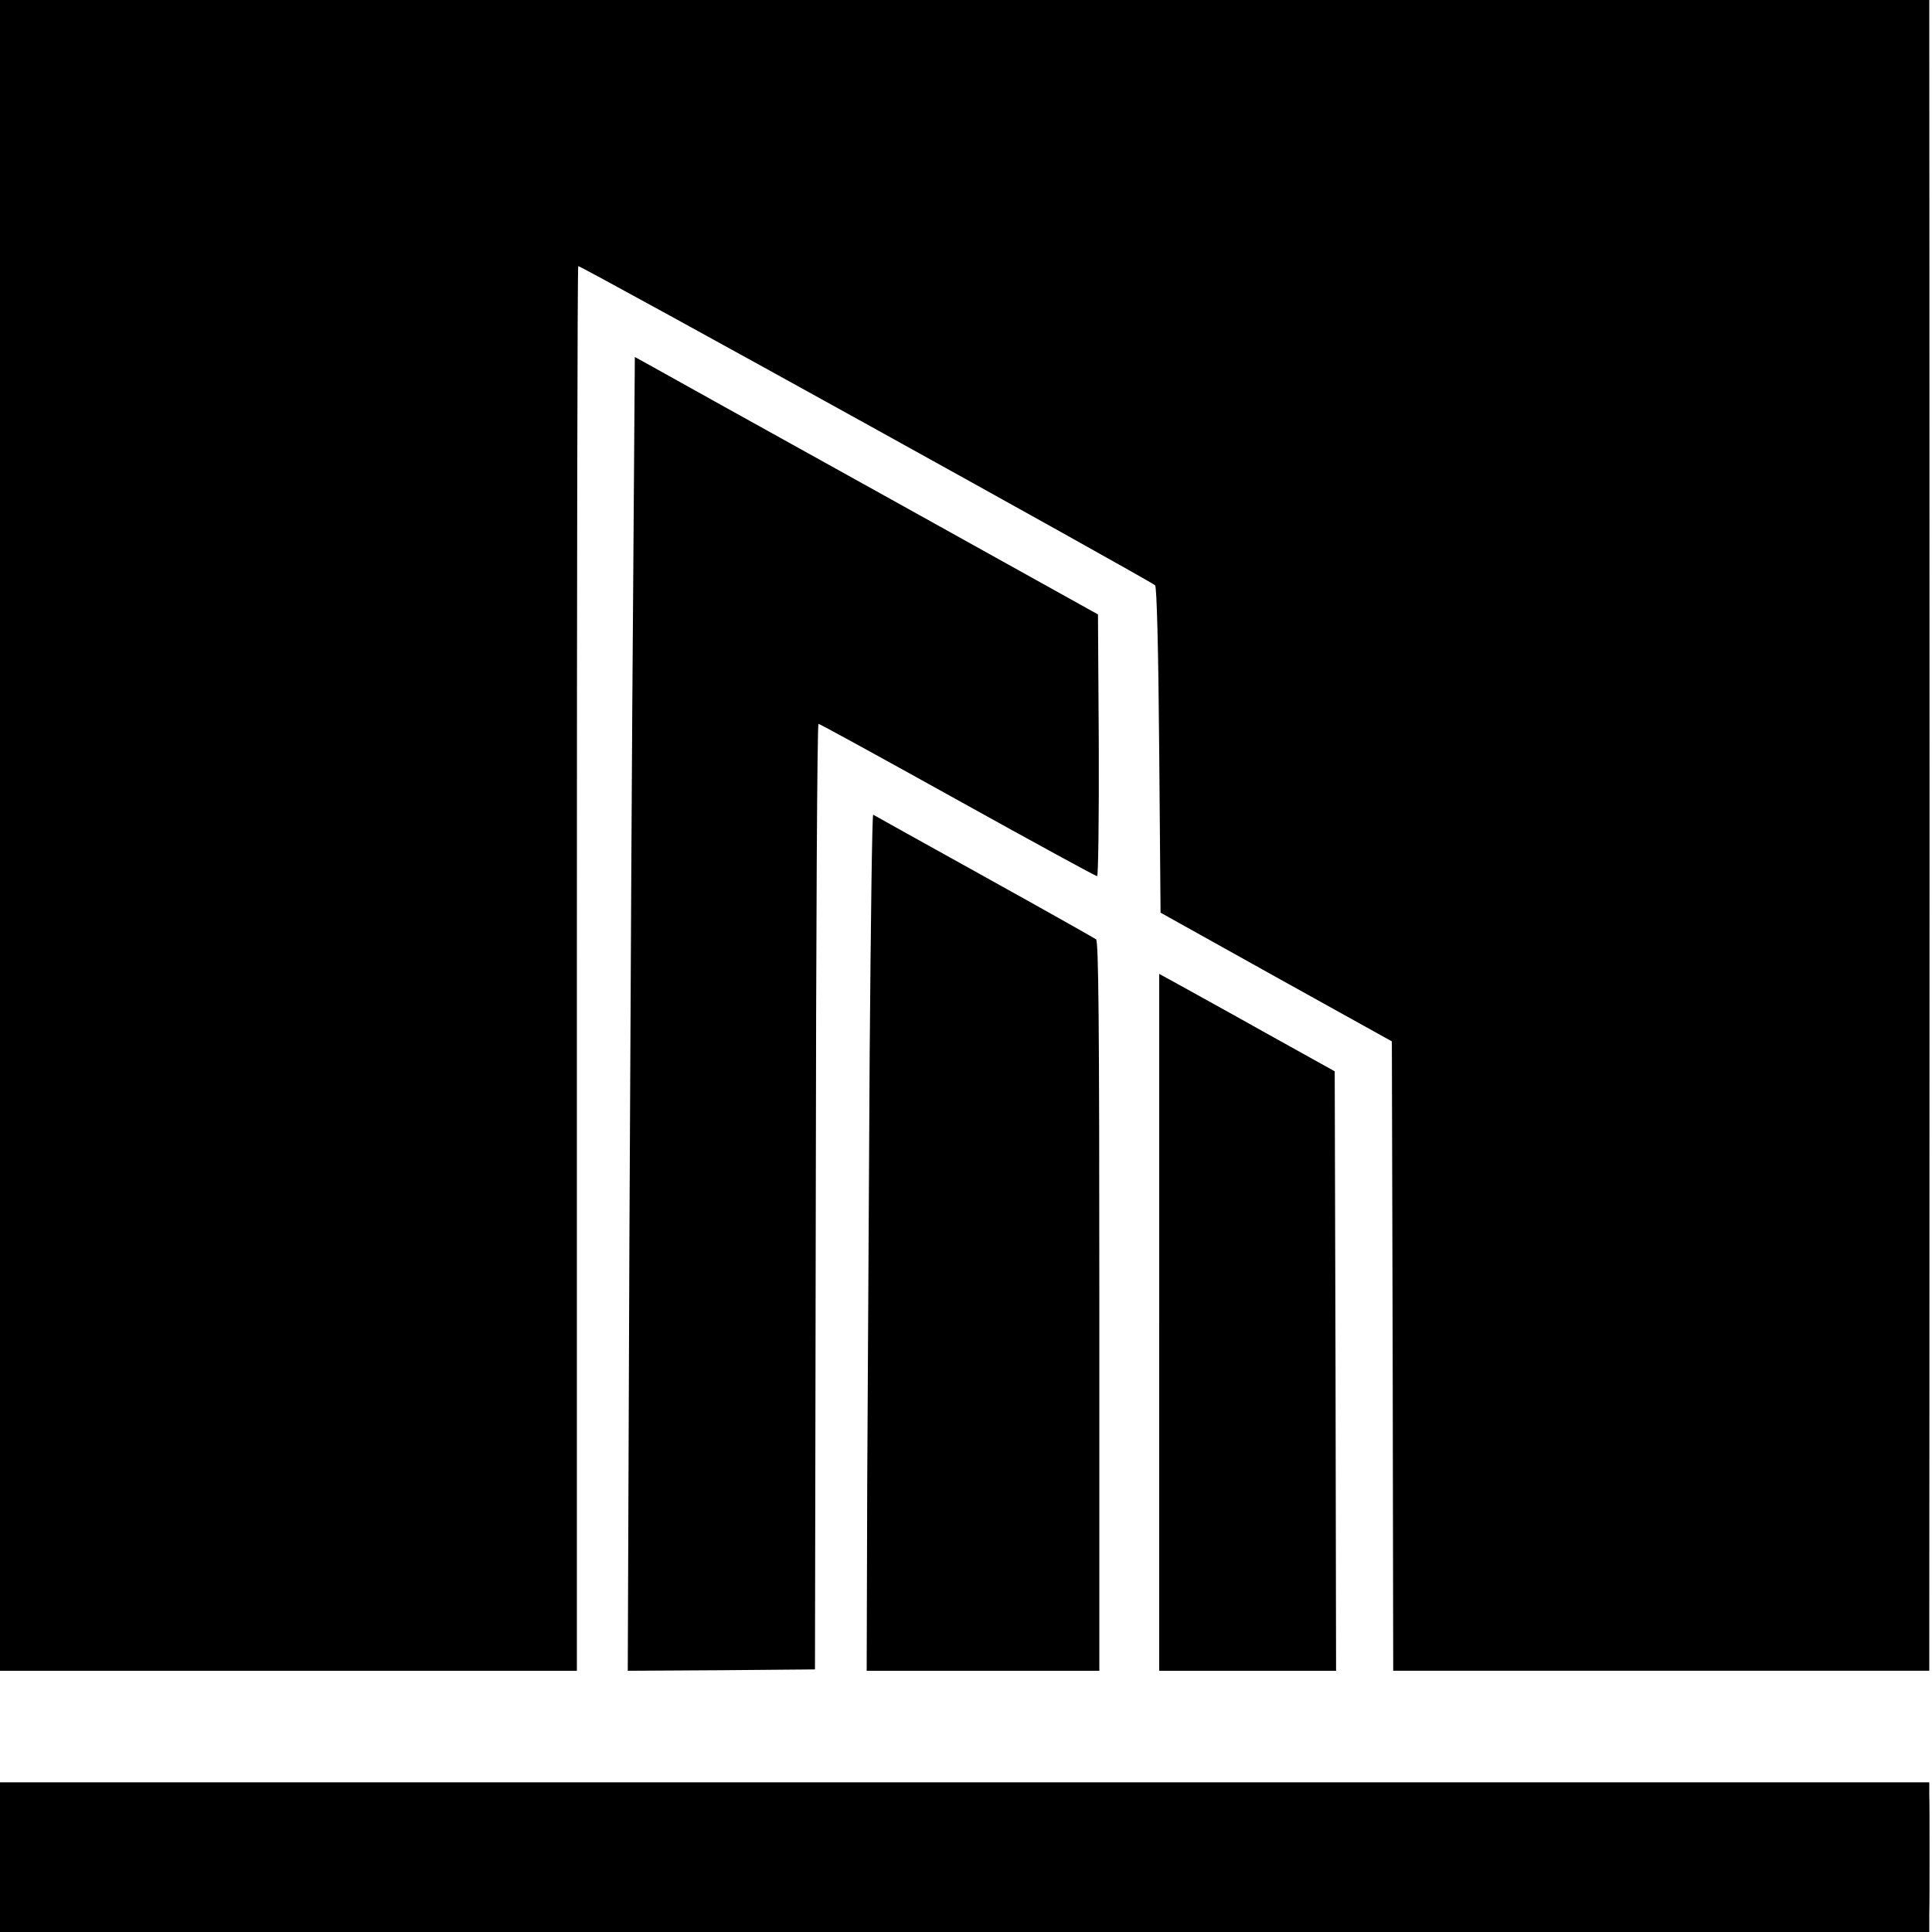 <?xml version="1.0" standalone="no"?>
<!DOCTYPE svg PUBLIC "-//W3C//DTD SVG 20010904//EN"
 "http://www.w3.org/TR/2001/REC-SVG-20010904/DTD/svg10.dtd">
<svg version="1.0" xmlns="http://www.w3.org/2000/svg"
 width="710pt" height="710pt" viewBox="0 0 710 710"
 preserveAspectRatio="xMidYMid meet">
<g transform="translate(0,710) scale(0.1,-0.1)"
fill="#000000" stroke="none">
<path d="M0 4030 l0 -3070 1060 0 1060 0 0 2578 c0 1418 2 2581 5 2584 5 5
2101 -1155 2120 -1173 6 -6 12 -229 15 -607 l5 -596 425 -237 425 -236 3
-1156 2 -1157 985 0 985 0 0 65 c0 36 1 1399 1 3030 0 1631 -1 2983 -1 3005
l0 40 -3545 0 -3545 0 0 -3070z"/>
<path d="M2327 4957 c-4 -458 -10 -1544 -14 -2415 l-6 -1582 344 2 344 3 3
1738 c1 955 5 1737 10 1737 4 0 234 -126 511 -280 277 -154 508 -280 513 -280
4 0 7 216 6 481 l-3 481 -800 445 c-440 244 -823 457 -851 473 l-51 28 -6
-831z"/>
<path d="M3196 3227 c-3 -485 -7 -1194 -9 -1575 l-2 -692 428 0 427 0 0 1339
c0 1059 -3 1341 -12 1349 -7 5 -193 110 -413 232 -220 122 -403 224 -406 226
-4 2 -9 -393 -13 -879z"/>
<path d="M4260 2241 l0 -1281 325 0 325 0 -2 1102 -3 1101 -250 139 c-137 77
-283 157 -322 179 l-73 40 0 -1280z"/>
<path d="M0 275 l0 -275 3545 0 3545 0 0 65 c1 36 1 139 1 230 0 91 0 185 -1
210 l0 45 -3545 0 -3545 0 0 -275z"/>
</g>
</svg>
